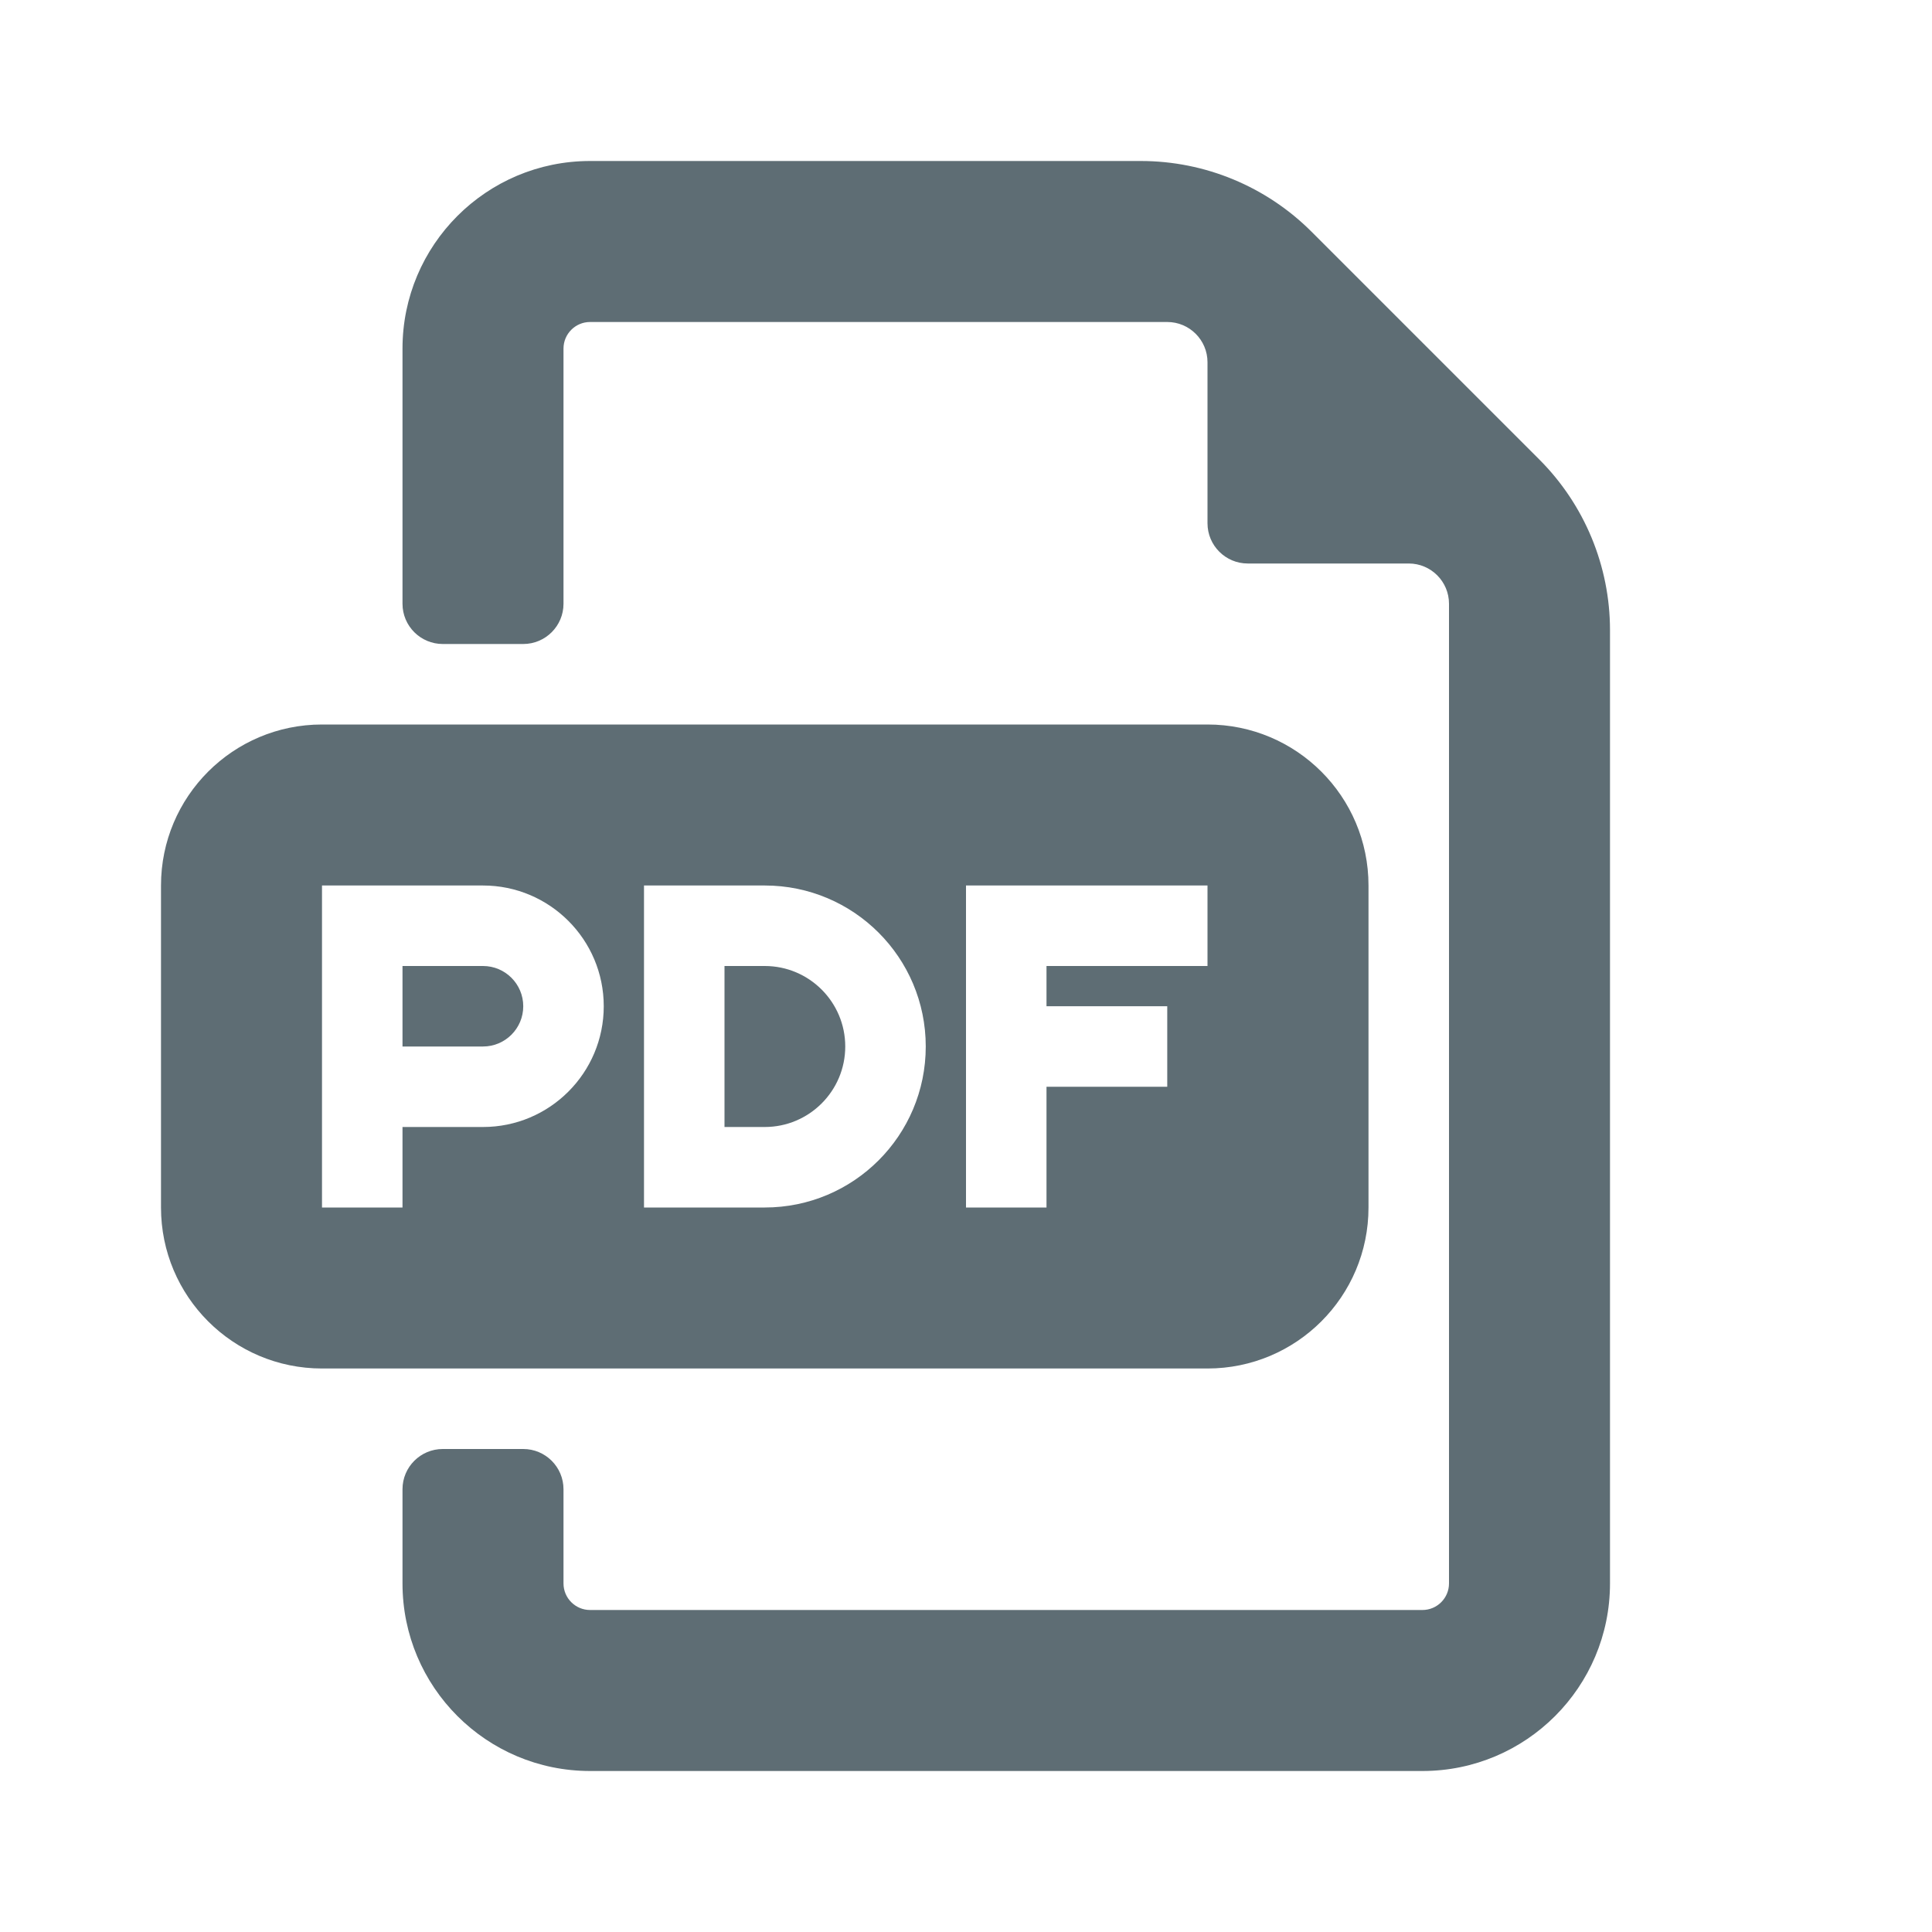 <svg width="24" height="24" viewBox="0 0 24 24" fill="none" xmlns="http://www.w3.org/2000/svg">
  <path d="M17.67 22C18.957 22 20 20.957 20 19.67V7.828C20 7.033 19.684 6.27 19.121 5.707L16.293 2.879C15.73 2.316 14.967 2 14.172 2H7.33C6.043 2 5 3.043 5 4.33V7.5C5 7.776 5.224 8 5.5 8H6.5C6.776 8 7 7.776 7 7.5V4.33C7 4.148 7.148 4 7.33 4H14.5C14.776 4 15 4.224 15 4.5V6.5C15 6.776 15.224 7 15.5 7H17.5C17.776 7 18 7.224 18 7.5V19.67C18 19.852 17.852 20 17.67 20H7.33C7.148 20 7 19.852 7 19.67V18.5C7 18.224 6.776 18 6.5 18H5.5C5.224 18 5 18.224 5 18.5V19.67C5 20.957 6.043 22 7.33 22H17.67Z" fill="#5E6D74"/>
  <path d="M5 13V12H6C6.276 12 6.5 12.224 6.5 12.5C6.5 12.776 6.276 13 6 13H5Z" fill="#5E6D74"/>
  <path d="M9.5 14H9V12H9.5C10.052 12 10.5 12.448 10.5 13C10.5 13.552 10.052 14 9.5 14Z" fill="#5E6D74"/>
  <path fill-rule="evenodd" clip-rule="evenodd" d="M4 9C2.895 9 2 9.895 2 11V15C2 16.105 2.895 17 4 17H15C16.105 17 17 16.105 17 15V11C17 9.895 16.105 9 15 9H4ZM4 15V11H6C6.828 11 7.5 11.672 7.5 12.5C7.5 13.328 6.828 14 6 14H5V15H4ZM8 11V15H9.5C10.605 15 11.5 14.105 11.5 13C11.5 11.895 10.605 11 9.5 11H8ZM12 11H15V12H13V12.5H14.5V13.5H13V15H12V11Z" fill="#5E6D74"/>
</svg>
